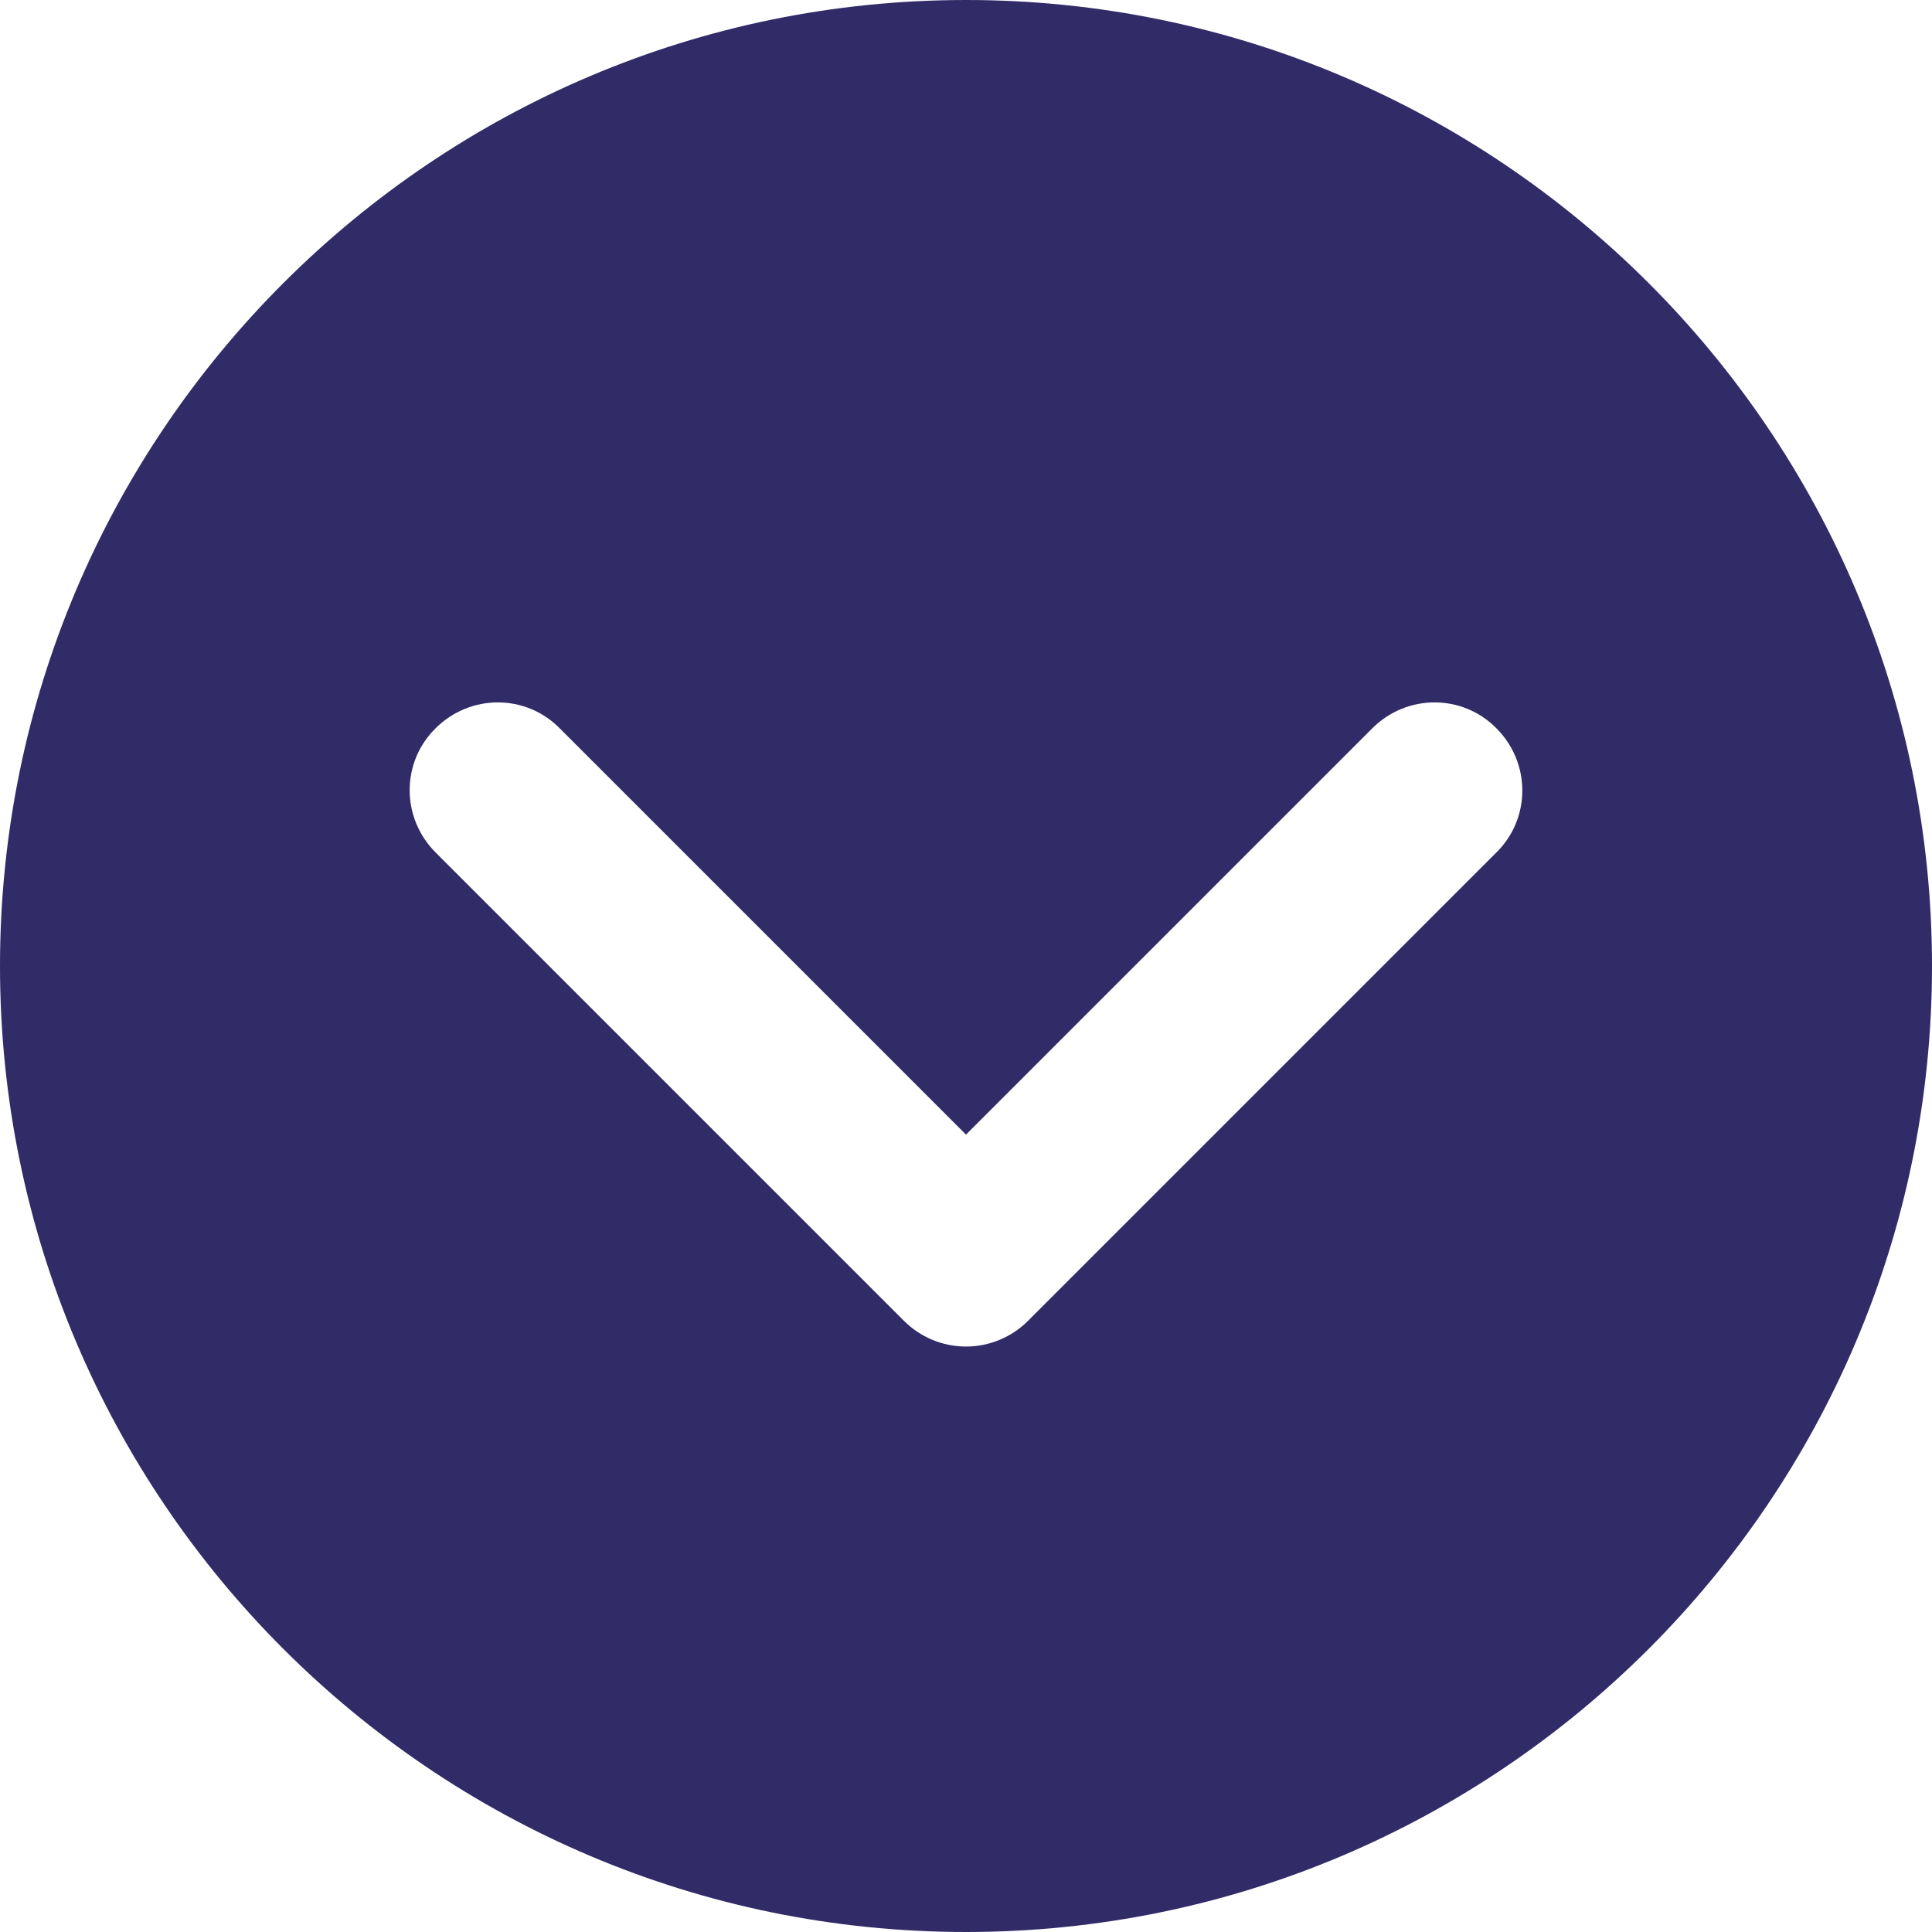 <?xml version="1.0" encoding="UTF-8"?>
<svg id="Layer_1" xmlns="http://www.w3.org/2000/svg" version="1.1" viewBox="0 0 330 330">
  <!-- Generator: Adobe Illustrator 30.0.0, SVG Export Plug-In . SVG Version: 2.1.1 Build 123)  -->
  <defs>
    <style>
      .st0 {
        fill: #312b67;
      }
    </style>
  </defs>
  <path class="st0" d="M165,0C74,0,0,74,0,165s74,165,165,165,165-74,165-165S256,0,165,0ZM255.6,145.6l-80,80c-2.8,2.8-6.6,4.4-10.6,4.4s-7.8-1.6-10.6-4.4l-80-80c-5.9-5.9-5.9-15.4,0-21.2,5.9-5.9,15.4-5.9,21.2,0l69.4,69.4,69.4-69.4c5.9-5.9,15.4-5.9,21.2,0,5.9,5.9,5.9,15.4,0,21.2Z"/>
</svg>